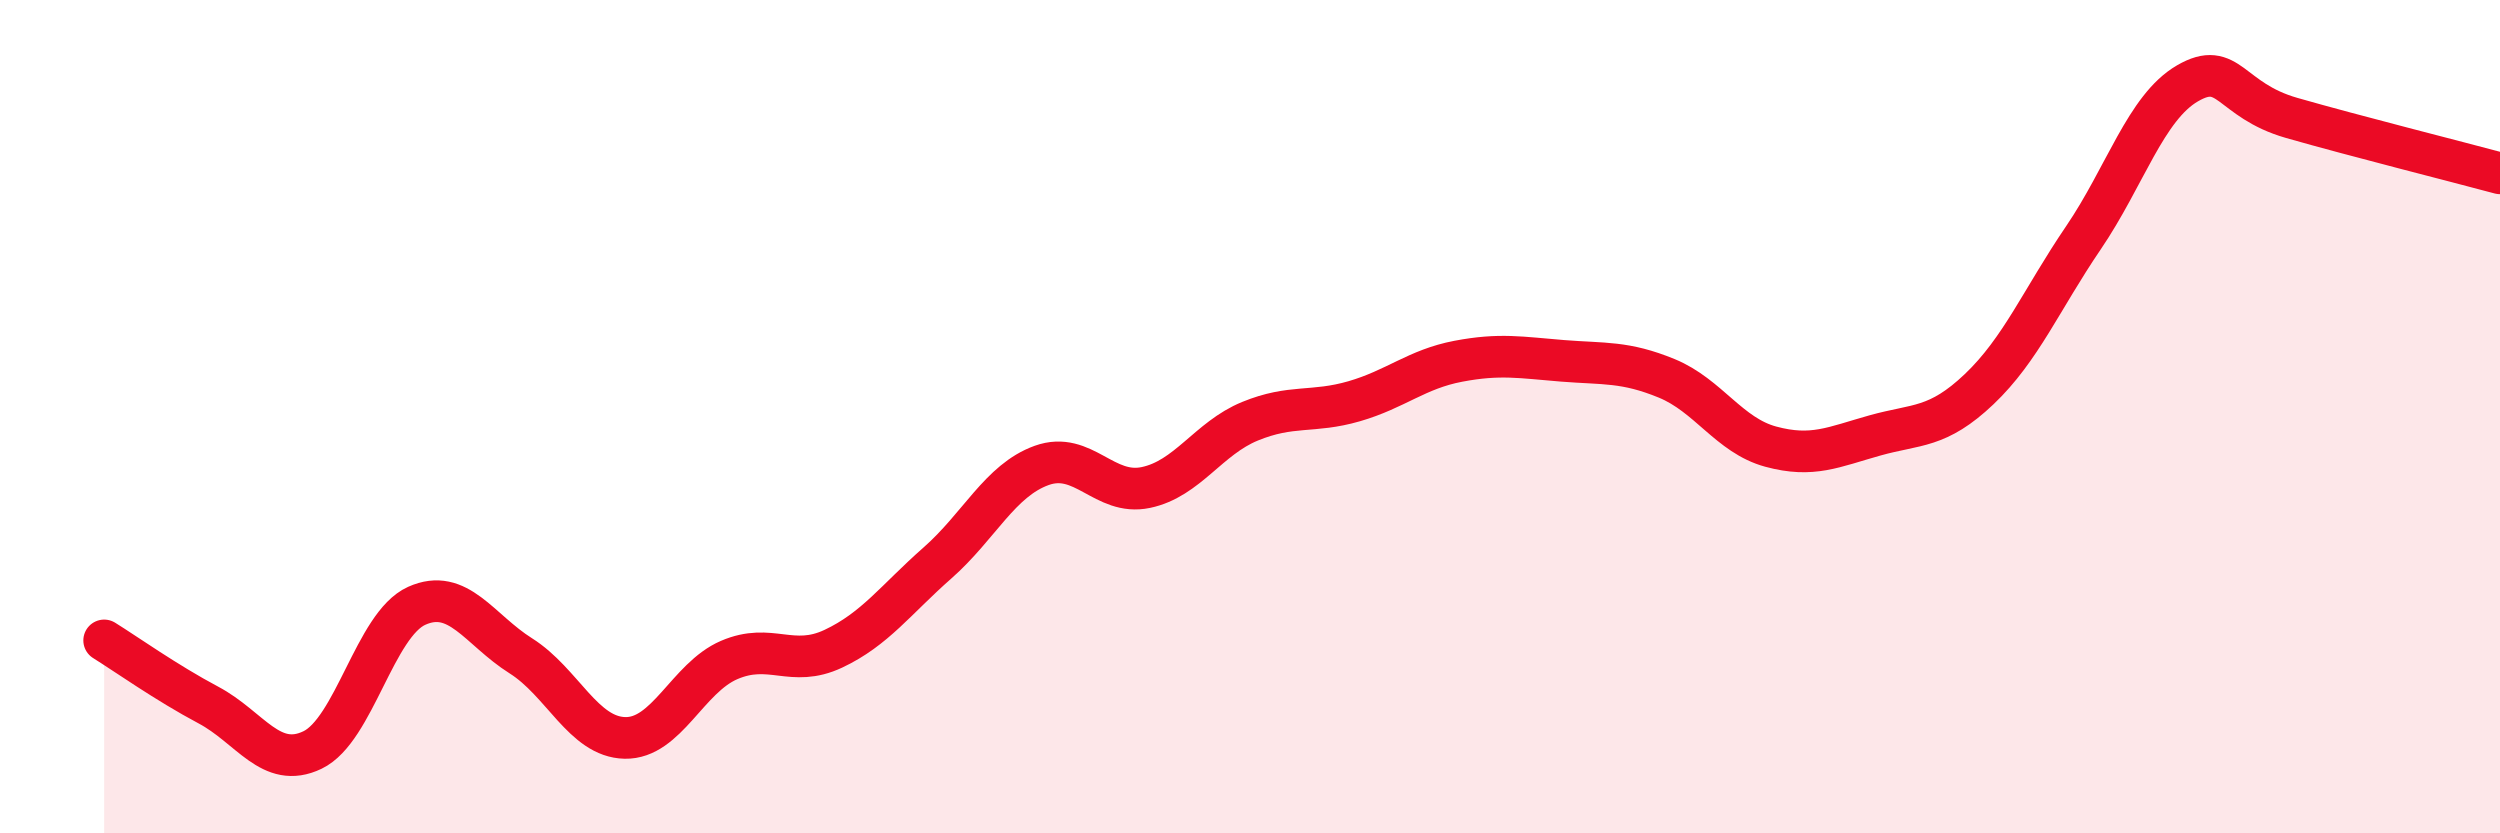 
    <svg width="60" height="20" viewBox="0 0 60 20" xmlns="http://www.w3.org/2000/svg">
      <path
        d="M 2.5,15.37 C 3,15.68 4,16.39 5,16.92 C 6,17.45 6.5,18.48 7.5,18 C 8.5,17.52 9,14.99 10,14.54 C 11,14.09 11.5,15.11 12.5,15.74 C 13.5,16.37 14,17.69 15,17.71 C 16,17.73 16.5,16.27 17.5,15.84 C 18.5,15.41 19,16.04 20,15.57 C 21,15.1 21.5,14.39 22.5,13.51 C 23.5,12.63 24,11.53 25,11.17 C 26,10.81 26.5,11.91 27.5,11.7 C 28.5,11.49 29,10.52 30,10.11 C 31,9.7 31.5,9.92 32.5,9.63 C 33.5,9.34 34,8.86 35,8.67 C 36,8.48 36.5,8.58 37.5,8.66 C 38.5,8.74 39,8.67 40,9.08 C 41,9.49 41.5,10.45 42.5,10.72 C 43.5,10.99 44,10.73 45,10.45 C 46,10.17 46.5,10.29 47.5,9.34 C 48.5,8.39 49,7.18 50,5.71 C 51,4.24 51.5,2.58 52.5,2 C 53.5,1.42 53.5,2.4 55,2.83 C 56.5,3.26 59,3.89 60,4.16L60 20L2.5 20Z"
        fill="#EB0A25"
        opacity="0.1"
        stroke-linecap="round"
        stroke-linejoin="round"
      />
      <path
        d="M 2.5,15.37 C 3,15.68 4,16.39 5,16.92 C 6,17.45 6.5,18.48 7.5,18 C 8.5,17.52 9,14.99 10,14.54 C 11,14.09 11.5,15.11 12.5,15.74 C 13.5,16.37 14,17.69 15,17.71 C 16,17.73 16.5,16.27 17.5,15.84 C 18.5,15.41 19,16.04 20,15.57 C 21,15.1 21.5,14.39 22.5,13.51 C 23.5,12.63 24,11.53 25,11.17 C 26,10.81 26.5,11.91 27.5,11.7 C 28.5,11.49 29,10.52 30,10.11 C 31,9.7 31.5,9.92 32.5,9.63 C 33.5,9.34 34,8.86 35,8.67 C 36,8.48 36.5,8.58 37.5,8.66 C 38.5,8.74 39,8.67 40,9.08 C 41,9.49 41.5,10.45 42.5,10.72 C 43.5,10.99 44,10.73 45,10.45 C 46,10.17 46.5,10.29 47.5,9.34 C 48.5,8.39 49,7.18 50,5.71 C 51,4.24 51.5,2.58 52.5,2 C 53.5,1.42 53.5,2.4 55,2.83 C 56.5,3.26 59,3.89 60,4.16"
        stroke="#EB0A25"
        stroke-width="1"
        fill="none"
        stroke-linecap="round"
        stroke-linejoin="round"
      />
    </svg>
  